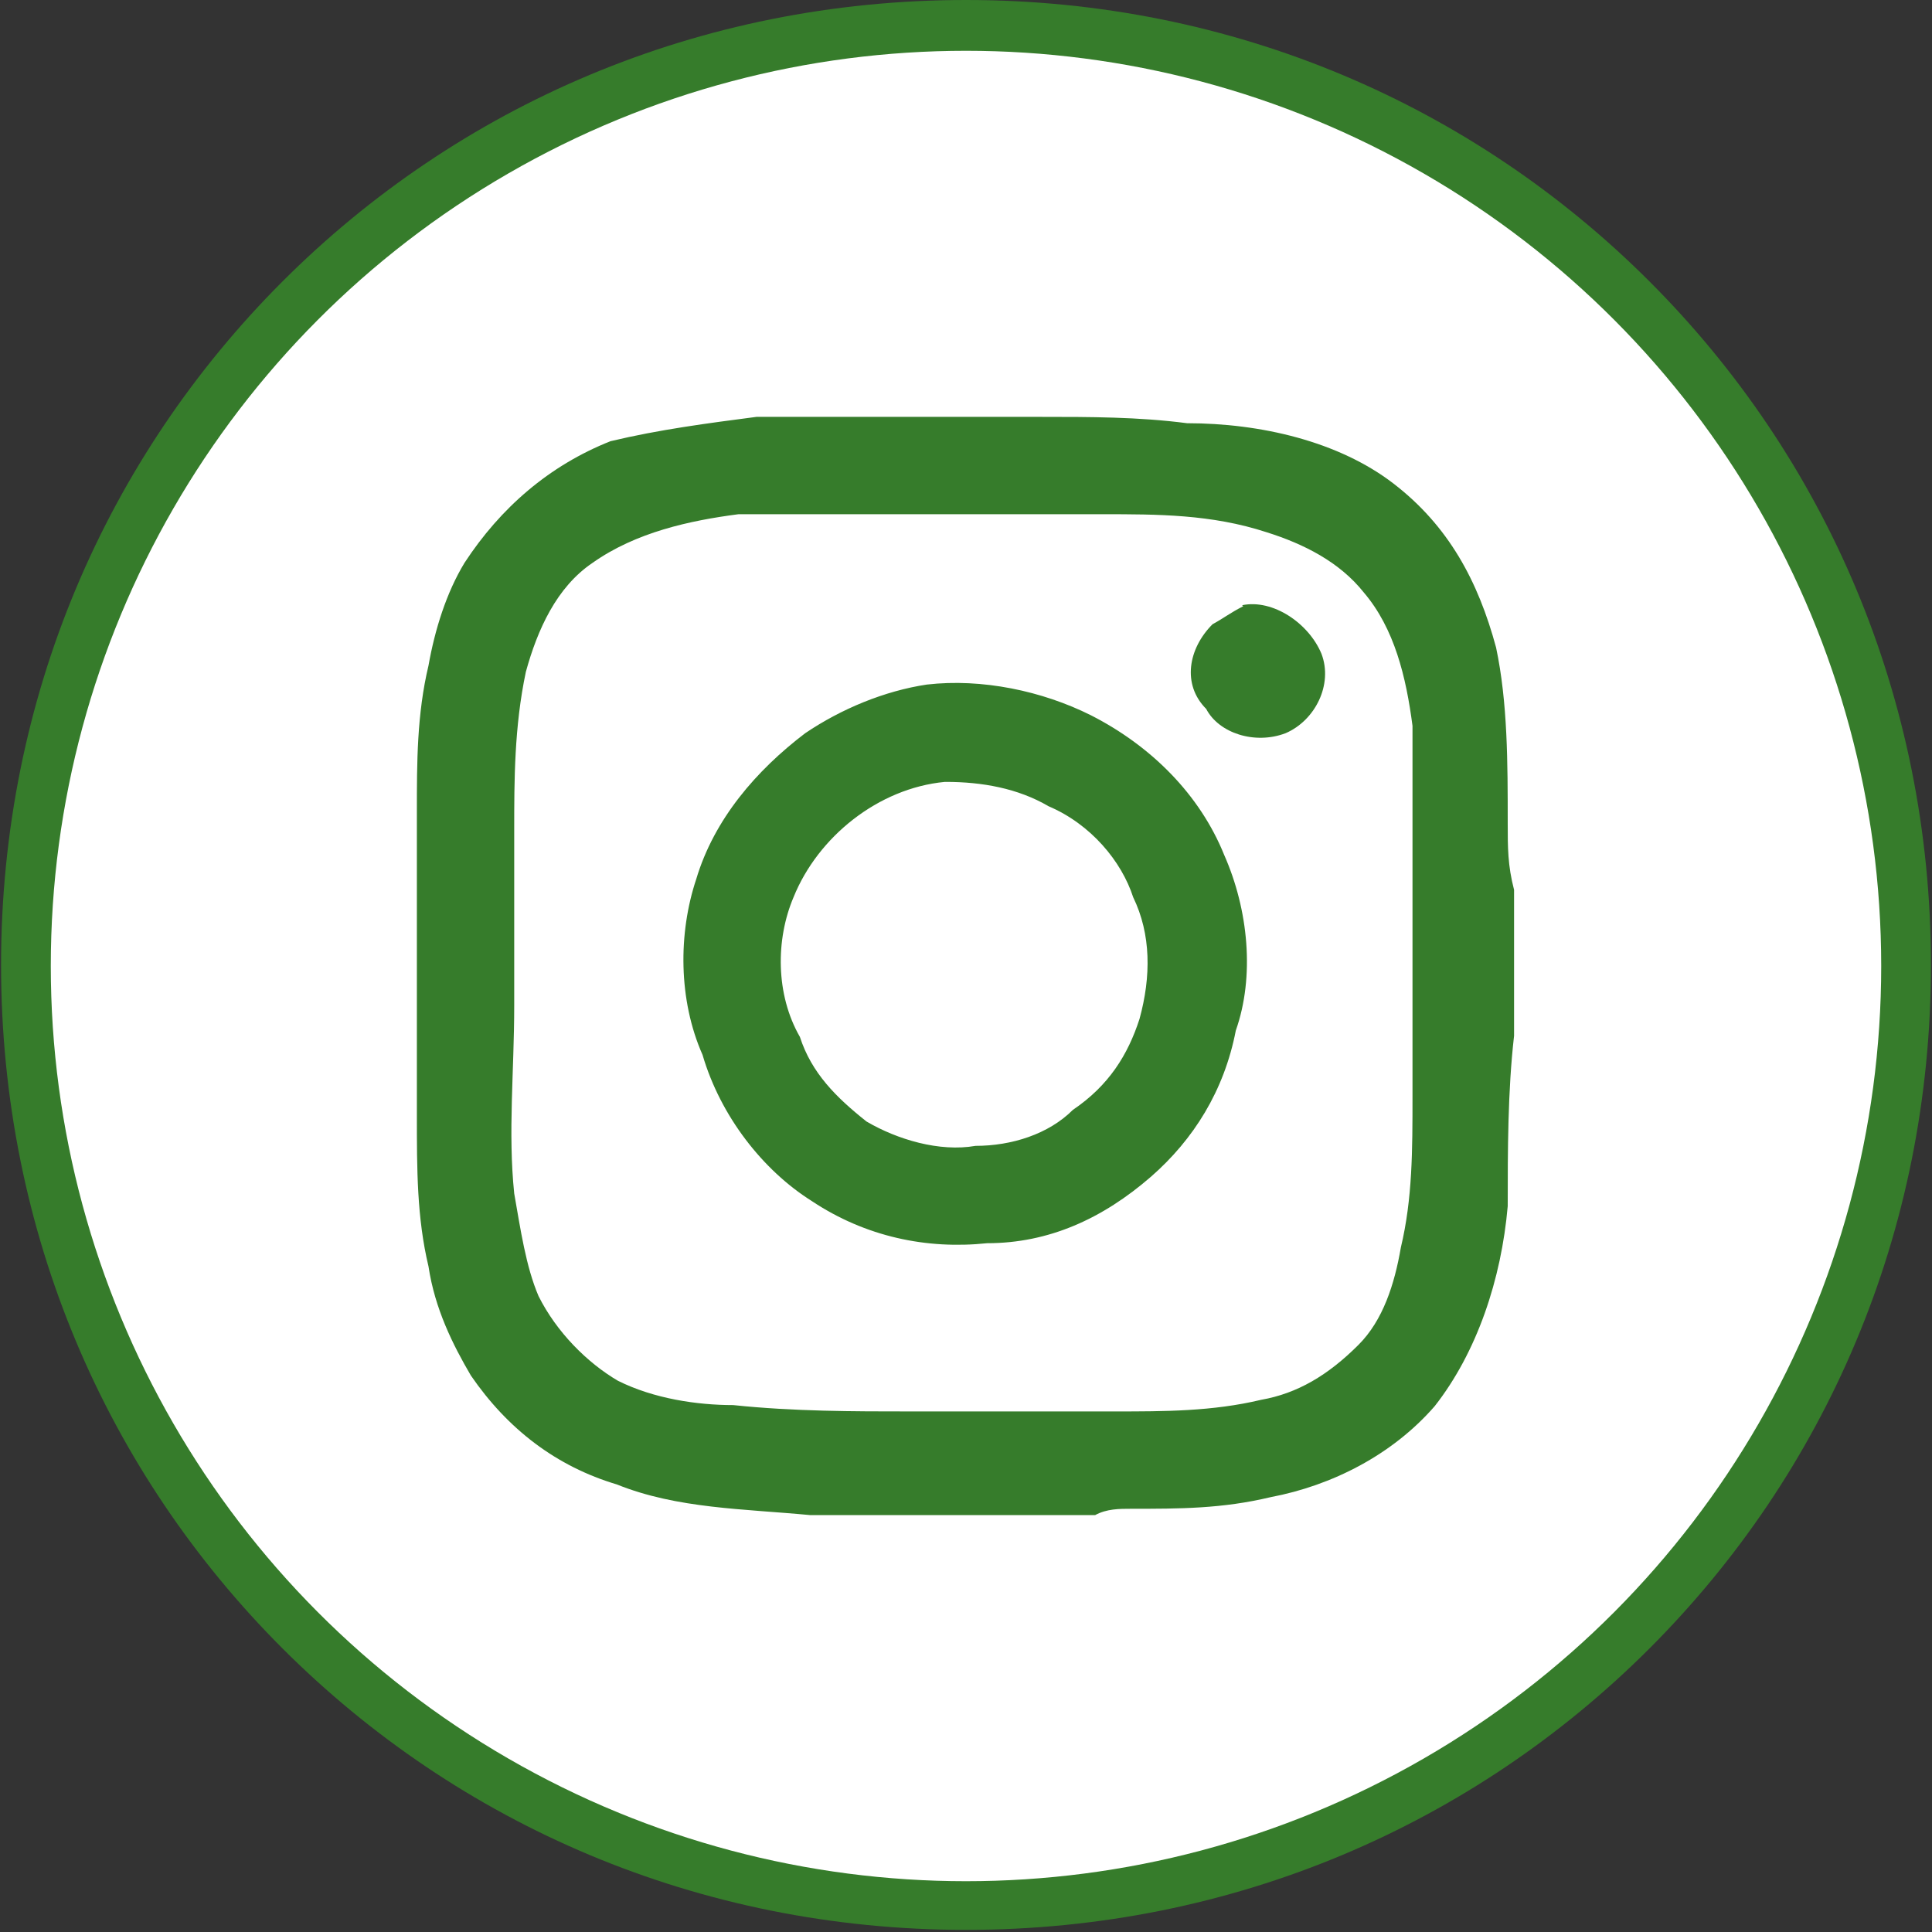 <?xml version="1.0" encoding="UTF-8"?>
<!DOCTYPE svg PUBLIC "-//W3C//DTD SVG 1.1//EN" "http://www.w3.org/Graphics/SVG/1.1/DTD/svg11.dtd">
<!-- Creator: CorelDRAW -->
<svg xmlns="http://www.w3.org/2000/svg" xml:space="preserve" width="7.673mm" height="7.673mm" version="1.1" style="shape-rendering:geometricPrecision; text-rendering:geometricPrecision; image-rendering:optimizeQuality; fill-rule:evenodd; clip-rule:evenodd"
viewBox="0 0 18.26 18.26"
 xmlns:xlink="http://www.w3.org/1999/xlink"
 xmlns:xodm="http://www.corel.com/coreldraw/odm/2003">
 <rect x="0" y="0" width="18.26" height="18.26" fill="#333333" stroke="none"/>
 <defs>
  <style type="text/css">
   <![CDATA[
    .fil1 {fill:white}
    .fil0 {fill:#367c2b;fill-rule:nonzero}
    .fil2 {fill:#367c2b;fill-rule:nonzero}
   ]]>
  </style>
 </defs>
 <g id="Layer_x0020_1">
  <path class="fil0" d="M9.13 0c2.53,0 4.8,1 6.46,2.66 1.66,1.66 2.66,3.93 2.66,6.46 0,2.53 -1,4.8 -2.66,6.46 -1.66,1.66 -3.93,2.66 -6.46,2.66 -2.53,0 -4.8,-1 -6.46,-2.66 -1.66,-1.66 -2.66,-3.93 -2.66,-6.46 0,-2.53 1,-4.8 2.66,-6.46 1.66,-1.66 3.93,-2.66 6.46,-2.66z"/>
  <circle class="fil1" cx="9.13" cy="9.13" r="8.65"/>
  <path class="fil2" d="M8.41 3.94l1.43 0c0.46,0 0.92,0 1.38,0.06 0.69,0 1.43,0.17 1.95,0.57 0.52,0.4 0.8,0.92 0.97,1.55 0.11,0.52 0.11,1.09 0.11,1.66 0,0.23 0,0.4 0.06,0.63l0 1.38c-0.06,0.52 -0.06,1.09 -0.06,1.61 -0.06,0.69 -0.29,1.38 -0.69,1.89 -0.4,0.46 -0.97,0.75 -1.55,0.86 -0.46,0.11 -0.86,0.11 -1.32,0.11 -0.11,0 -0.23,0 -0.34,0.06l-2.69 0c-0.63,-0.06 -1.26,-0.06 -1.83,-0.29 -0.57,-0.17 -1.03,-0.52 -1.38,-1.03 -0.17,-0.29 -0.34,-0.63 -0.4,-1.03 -0.11,-0.46 -0.11,-0.92 -0.11,-1.43l0 -2.87c0,-0.46 0,-0.92 0.11,-1.38 0.06,-0.34 0.17,-0.69 0.34,-0.97 0.34,-0.52 0.8,-0.92 1.38,-1.15 0.46,-0.11 0.92,-0.17 1.38,-0.23 0.4,0 0.86,0 1.26,0l0 -0zm-1.43 0.92c-0.46,0.06 -0.97,0.17 -1.38,0.46 -0.34,0.23 -0.52,0.63 -0.63,1.03 -0.11,0.52 -0.11,1.03 -0.11,1.49 0,0.57 0,1.15 0,1.66 0,0.63 -0.06,1.2 0,1.78 0.06,0.34 0.11,0.69 0.23,0.97 0.17,0.34 0.46,0.63 0.75,0.8 0.34,0.17 0.75,0.23 1.09,0.23 0.57,0.06 1.15,0.06 1.66,0.06 0.69,0 1.32,0 1.95,0 0.46,0 0.92,0 1.38,-0.11 0.34,-0.06 0.63,-0.23 0.92,-0.52 0.23,-0.23 0.34,-0.57 0.4,-0.92 0.11,-0.46 0.11,-0.92 0.11,-1.43 0,-0.63 0,-1.32 0,-2.01 0,-0.52 0,-1.03 0,-1.49 -0.06,-0.46 -0.17,-0.92 -0.46,-1.26 -0.23,-0.29 -0.57,-0.46 -0.92,-0.57 -0.52,-0.17 -1.03,-0.17 -1.55,-0.17 -0.4,0 -0.86,0 -1.26,0 -0.11,0 -0.23,0 -0.34,0 -0.63,0 -1.2,0 -1.83,0l-0 0zm4.76 0.86c0.29,-0.06 0.63,0.17 0.75,0.46 0.11,0.29 -0.06,0.63 -0.34,0.75 -0.29,0.11 -0.63,0 -0.75,-0.23 -0.23,-0.23 -0.17,-0.57 0.06,-0.8 0.11,-0.06 0.17,-0.11 0.29,-0.17l-0 0zm-2.98 0.75c0.52,-0.06 1.09,0.06 1.55,0.29 0.57,0.29 1.03,0.75 1.26,1.32 0.23,0.52 0.29,1.15 0.11,1.66 -0.11,0.57 -0.4,1.03 -0.8,1.38 -0.46,0.4 -0.97,0.63 -1.55,0.63 -0.57,0.06 -1.15,-0.06 -1.66,-0.4 -0.46,-0.29 -0.86,-0.8 -1.03,-1.38 -0.23,-0.52 -0.23,-1.15 -0.06,-1.66 0.17,-0.57 0.57,-1.03 1.03,-1.38 0.34,-0.23 0.75,-0.4 1.15,-0.46l0 0zm0.17 0.92c-0.63,0.06 -1.2,0.52 -1.43,1.09 -0.17,0.4 -0.17,0.92 0.06,1.32 0.11,0.34 0.34,0.57 0.63,0.8 0.29,0.17 0.69,0.29 1.03,0.23 0.34,0 0.69,-0.11 0.92,-0.34 0.34,-0.23 0.52,-0.52 0.63,-0.86 0.11,-0.4 0.11,-0.8 -0.06,-1.15 -0.11,-0.34 -0.4,-0.69 -0.8,-0.86 -0.29,-0.17 -0.63,-0.23 -0.97,-0.23l0 0z"/>
 </g>
</svg>
